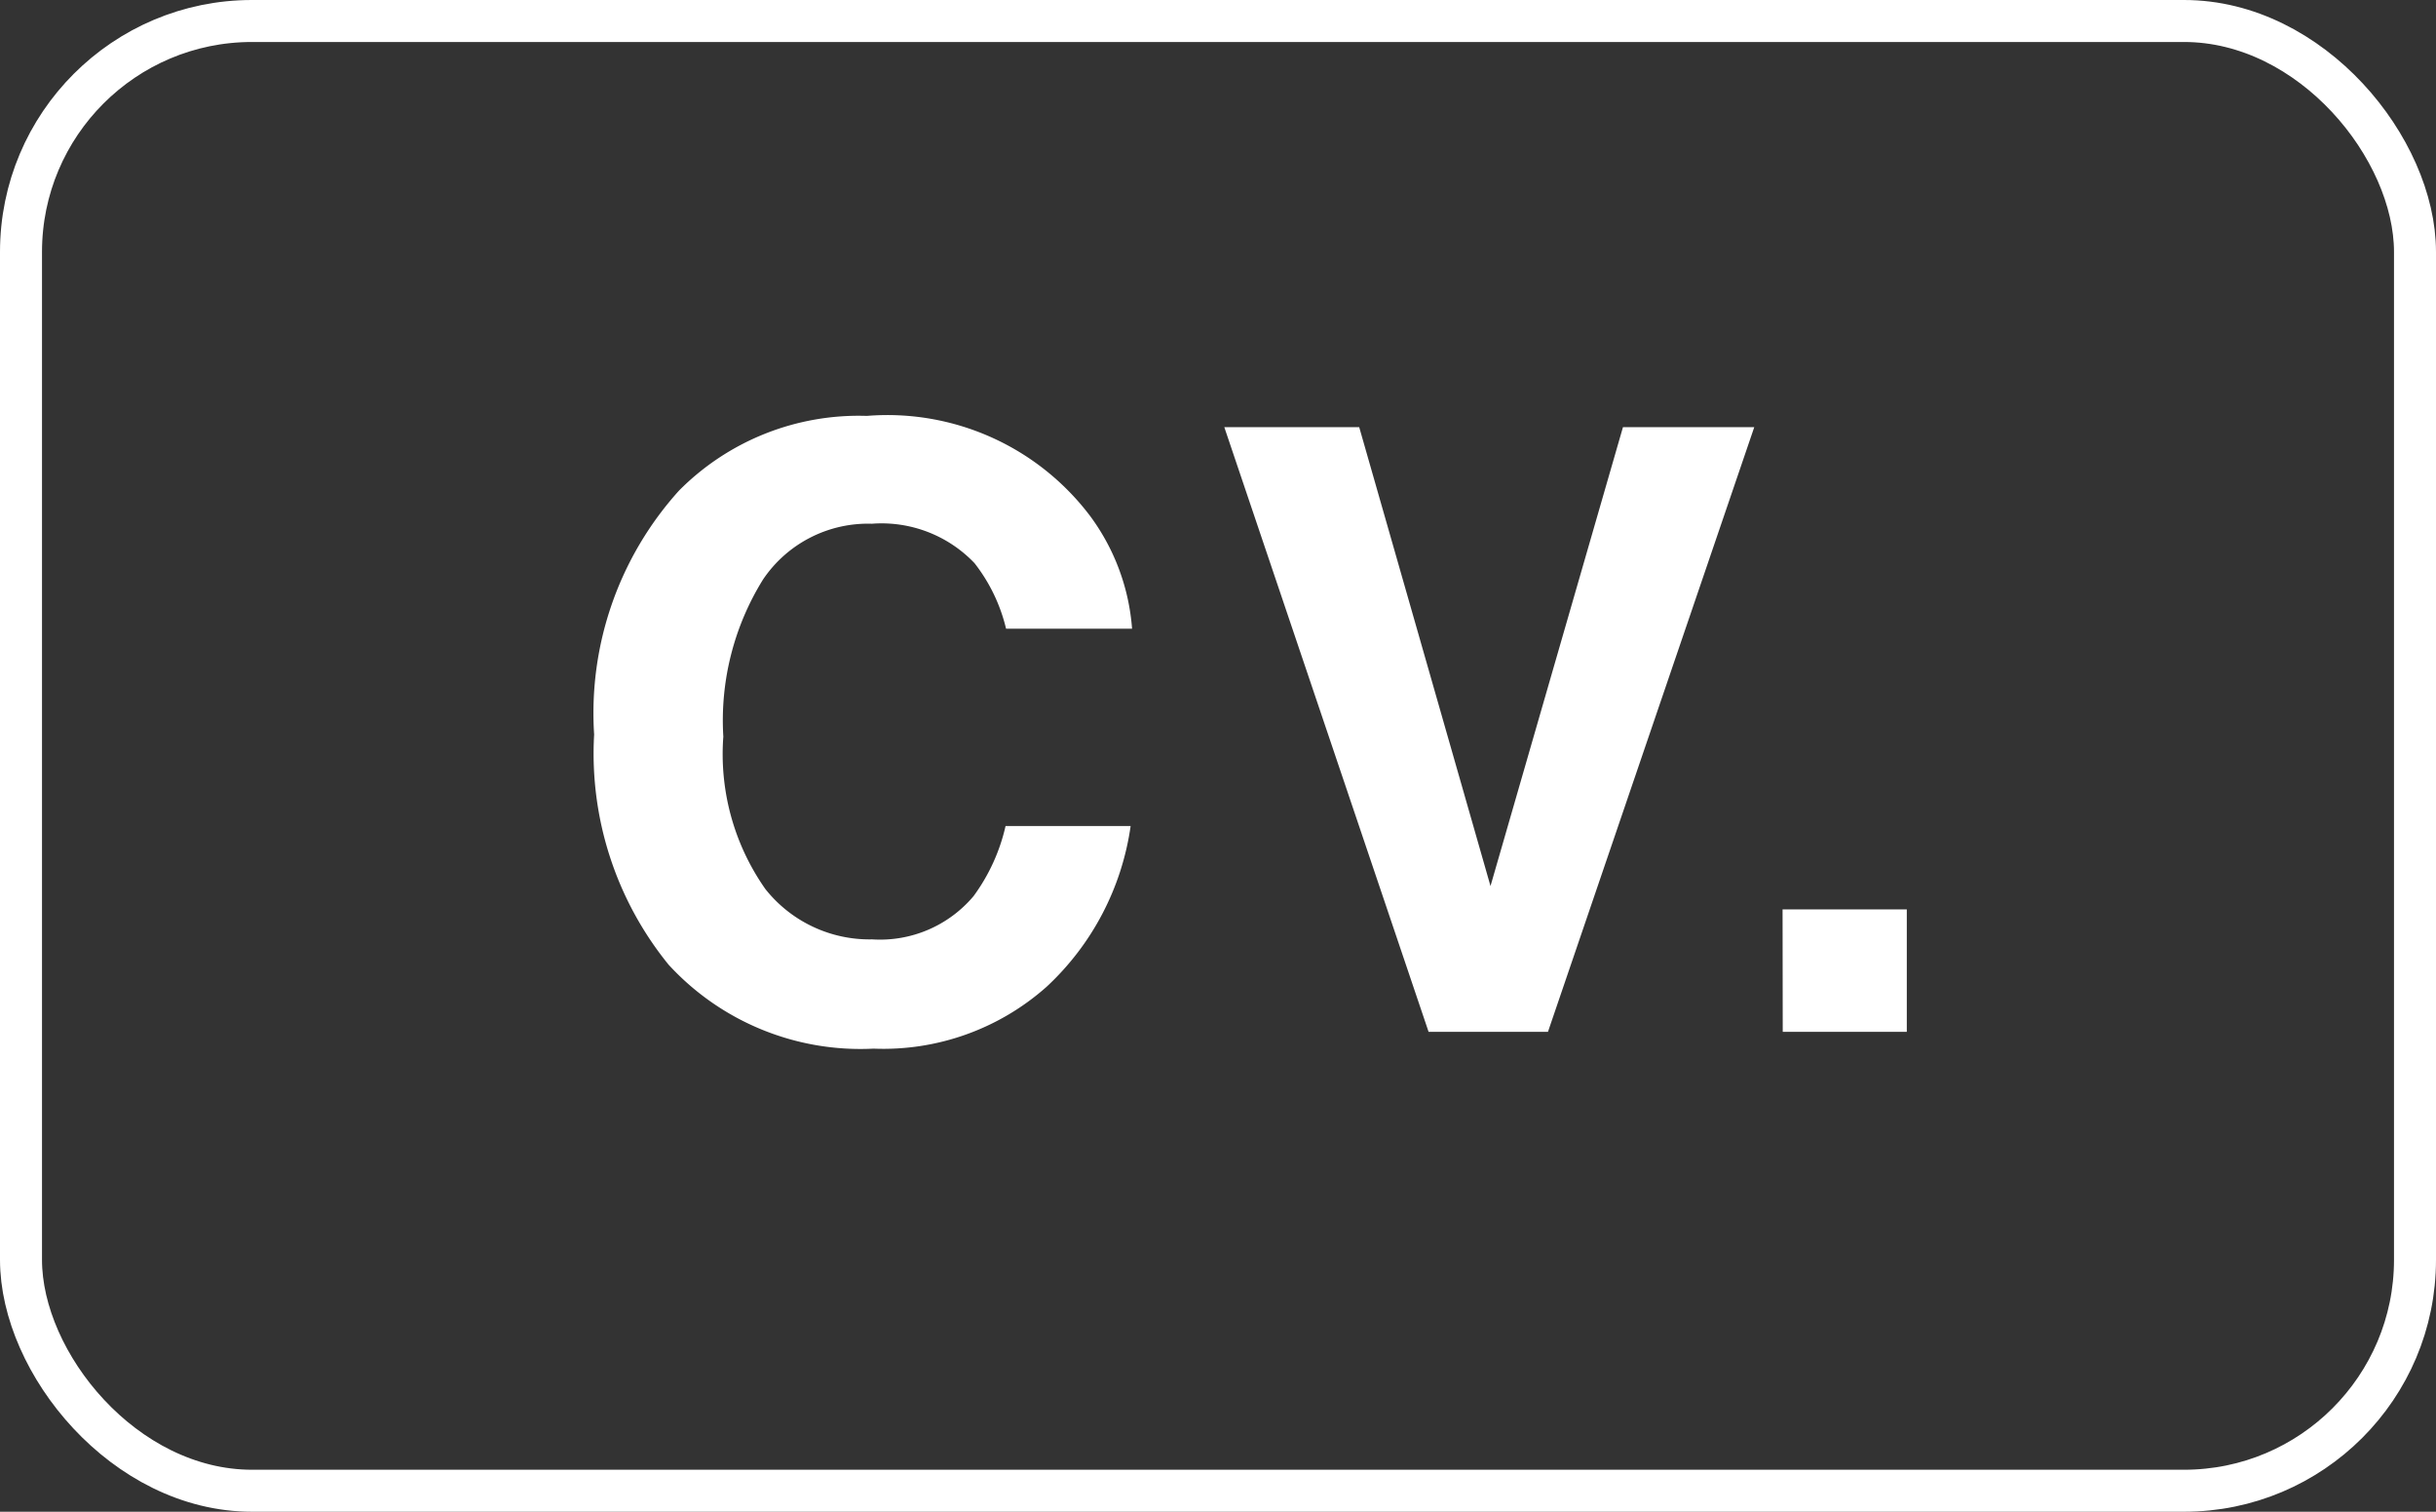 <svg xmlns="http://www.w3.org/2000/svg" width="29" height="18"><rect width="100%" height="100%" fill="#333333" stroke="none"/><g data-name="長方形 90" fill="none" stroke="#fff" stroke-width=".5"><rect width="29" height="18" rx="3" stroke="none"/><rect x=".25" y=".25" width="28.5" height="17.5" rx="2.75"/></g><path data-name="パス 974" d="M7.073 8.746a3.953 3.953 0 011.011-2.905 3.012 3.012 0 012.236-.889 3.024 3.024 0 012.657 1.191 2.579 2.579 0 01.5 1.343h-1.5a2.031 2.031 0 00-.376-.781 1.529 1.529 0 00-1.222-.469 1.507 1.507 0 00-1.294.662 3.181 3.181 0 00-.474 1.873 2.792 2.792 0 00.5 1.814 1.582 1.582 0 001.272.6 1.455 1.455 0 001.207-.515 2.248 2.248 0 00.381-.835h1.489a3.231 3.231 0 01-1 1.914 2.925 2.925 0 01-2.06.737 3.1 3.1 0 01-2.441-1 3.987 3.987 0 01-.886-2.74zm12.248-3.66h1.563l-2.456 7.2h-1.421l-2.432-7.2h1.606l1.563 5.464zm1.9 5.742H22.7v1.458h-1.477z" fill="#fff"/></svg>